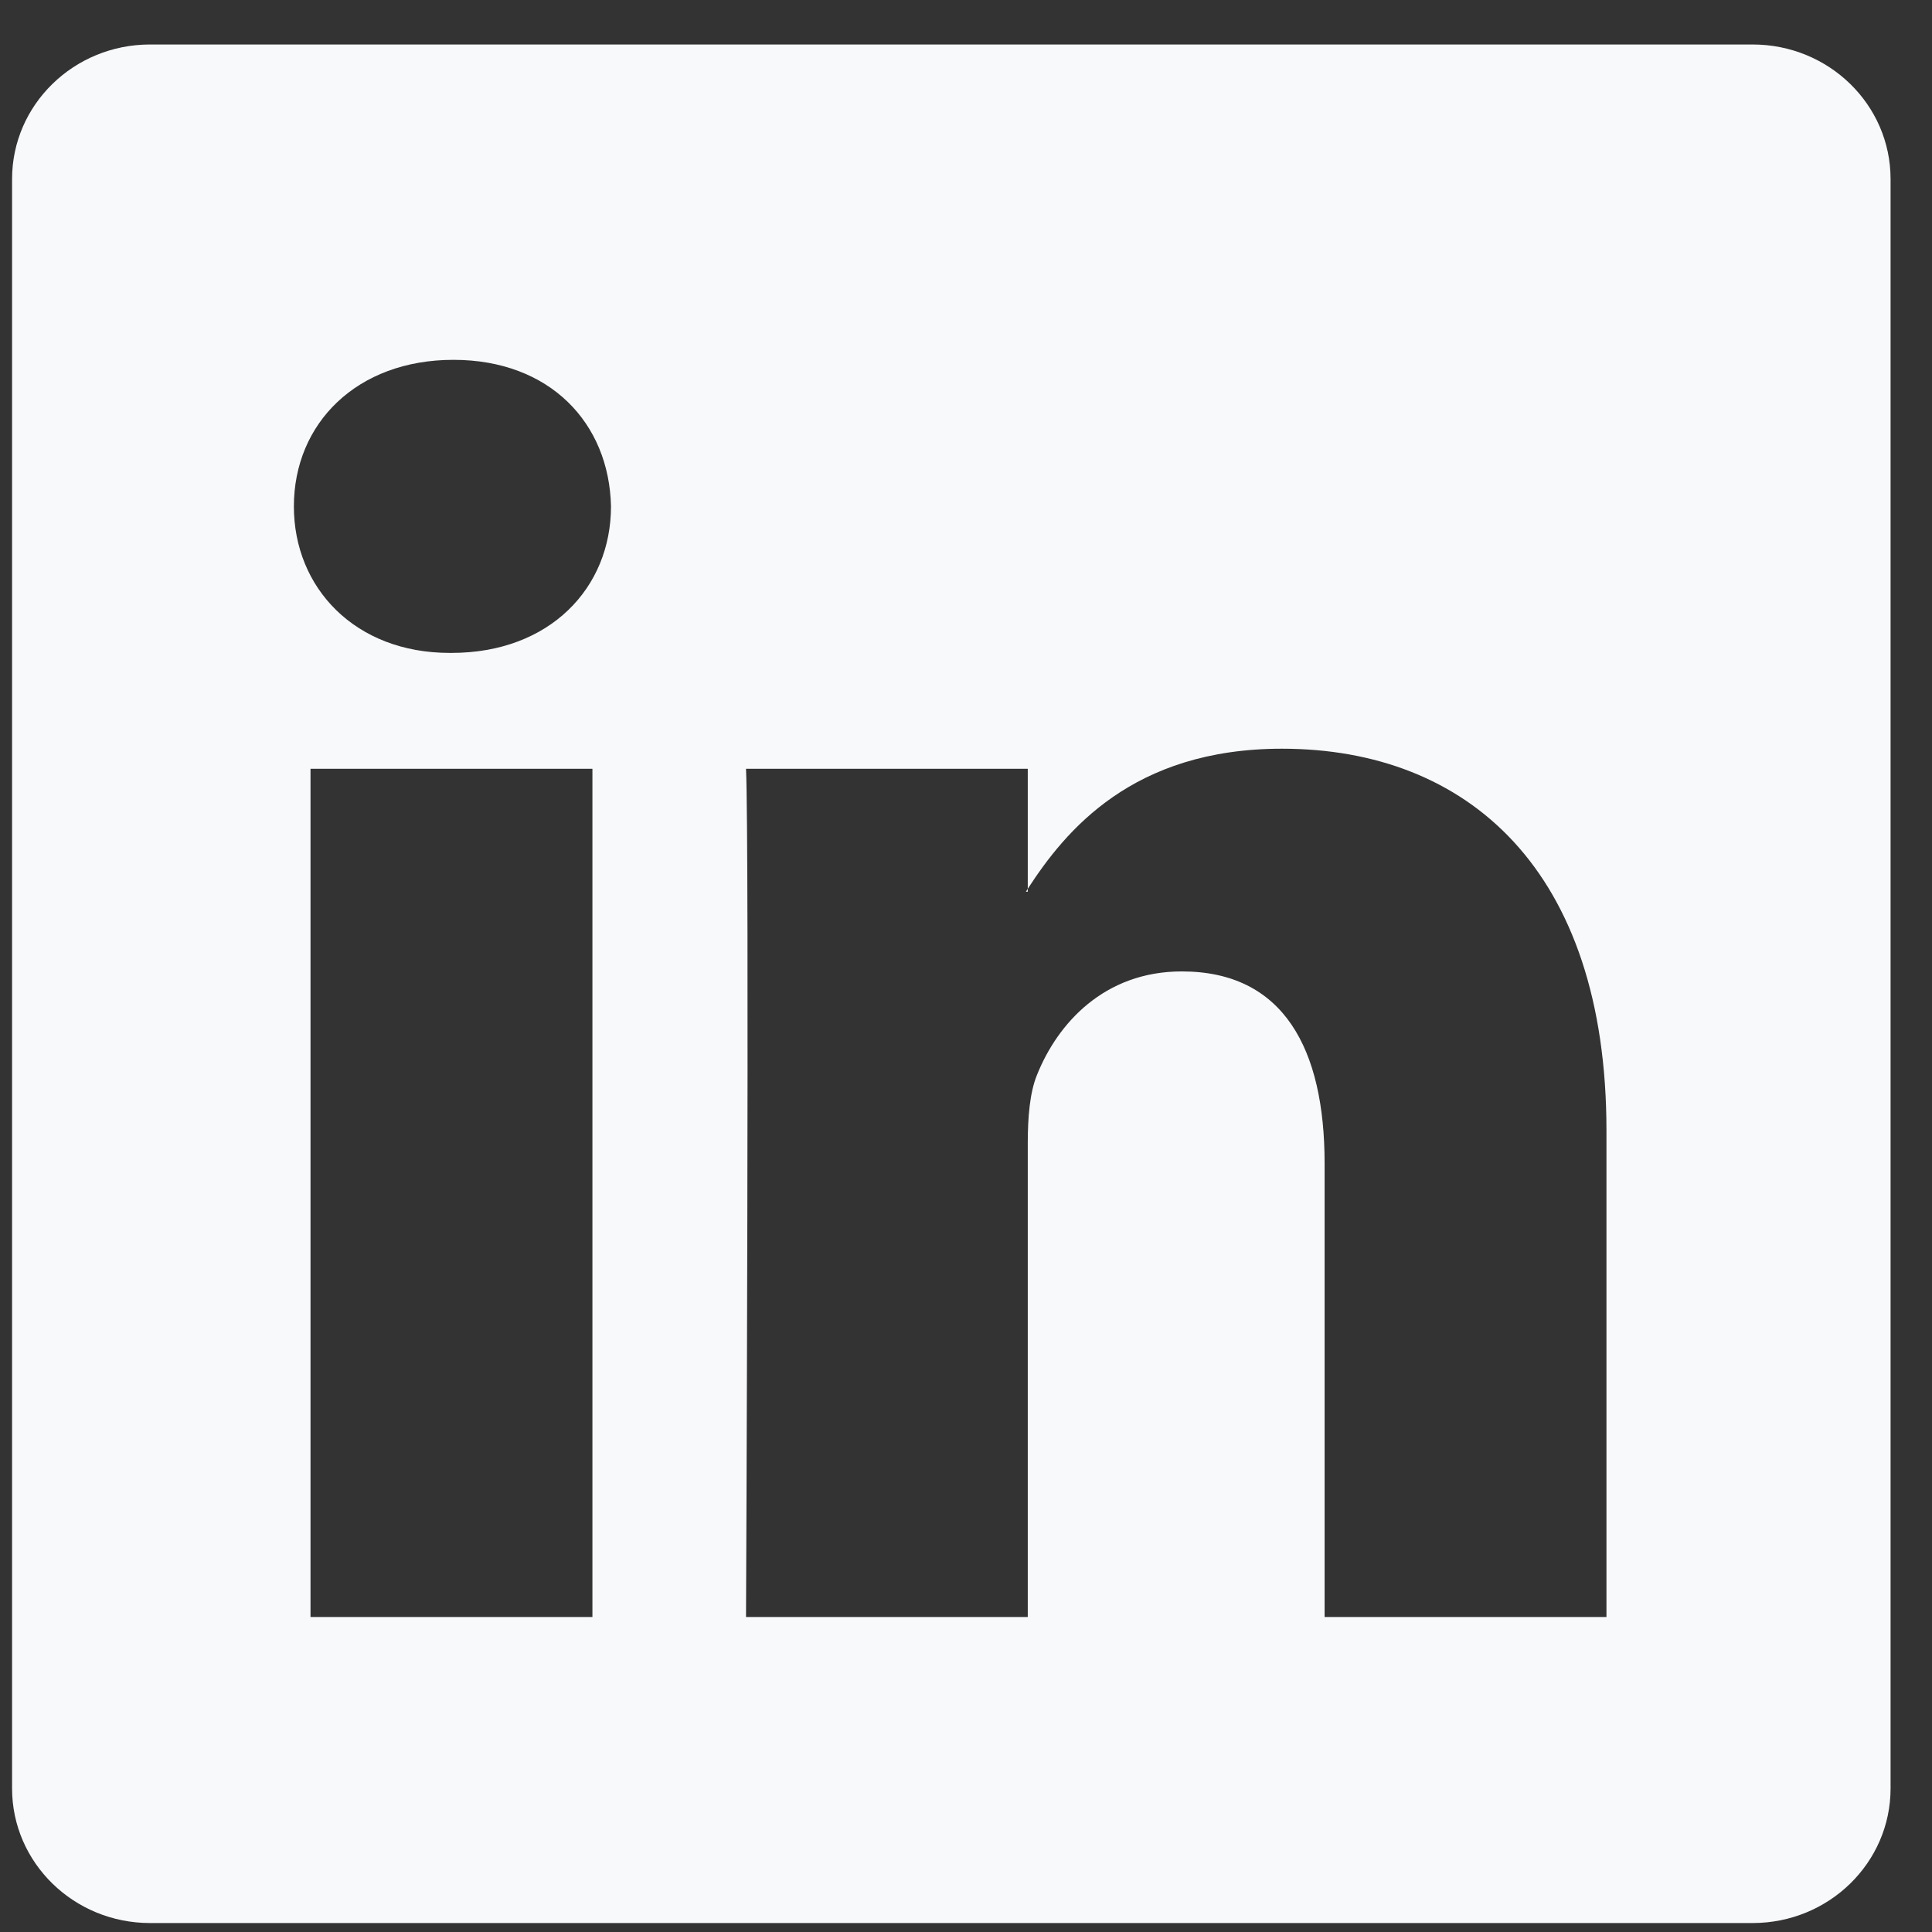 <svg width="36" height="36" viewBox="0 0 36 36" fill="none" xmlns="http://www.w3.org/2000/svg">
<rect x="0" y="0" width="36" height="36" fill="#333333" stroke="none"/>
<path d="M0.225 3.336C0.225 1.951 1.376 0.829 2.796 0.829H32.658C34.078 0.829 35.228 1.951 35.228 3.336V33.325C35.228 34.71 34.078 35.833 32.658 35.833H2.796C1.376 35.833 0.225 34.71 0.225 33.325V3.336ZM11.039 30.131V14.325H5.786V30.131H11.039ZM8.414 12.166C10.245 12.166 11.385 10.954 11.385 9.436C11.352 7.884 10.247 6.705 8.449 6.705C6.651 6.705 5.476 7.887 5.476 9.436C5.476 10.954 6.616 12.166 8.379 12.166H8.414ZM19.151 30.131V21.304C19.151 20.831 19.186 20.359 19.326 20.022C19.705 19.079 20.569 18.101 22.021 18.101C23.922 18.101 24.682 19.549 24.682 21.676V30.131H29.934V21.065C29.934 16.209 27.344 13.951 23.887 13.951C21.1 13.951 19.851 15.482 19.151 16.561V16.616H19.116C19.128 16.597 19.139 16.579 19.151 16.561V14.325H13.901C13.966 15.808 13.901 30.131 13.901 30.131H19.151Z" fill="#F8F9FB"/>
</svg>
